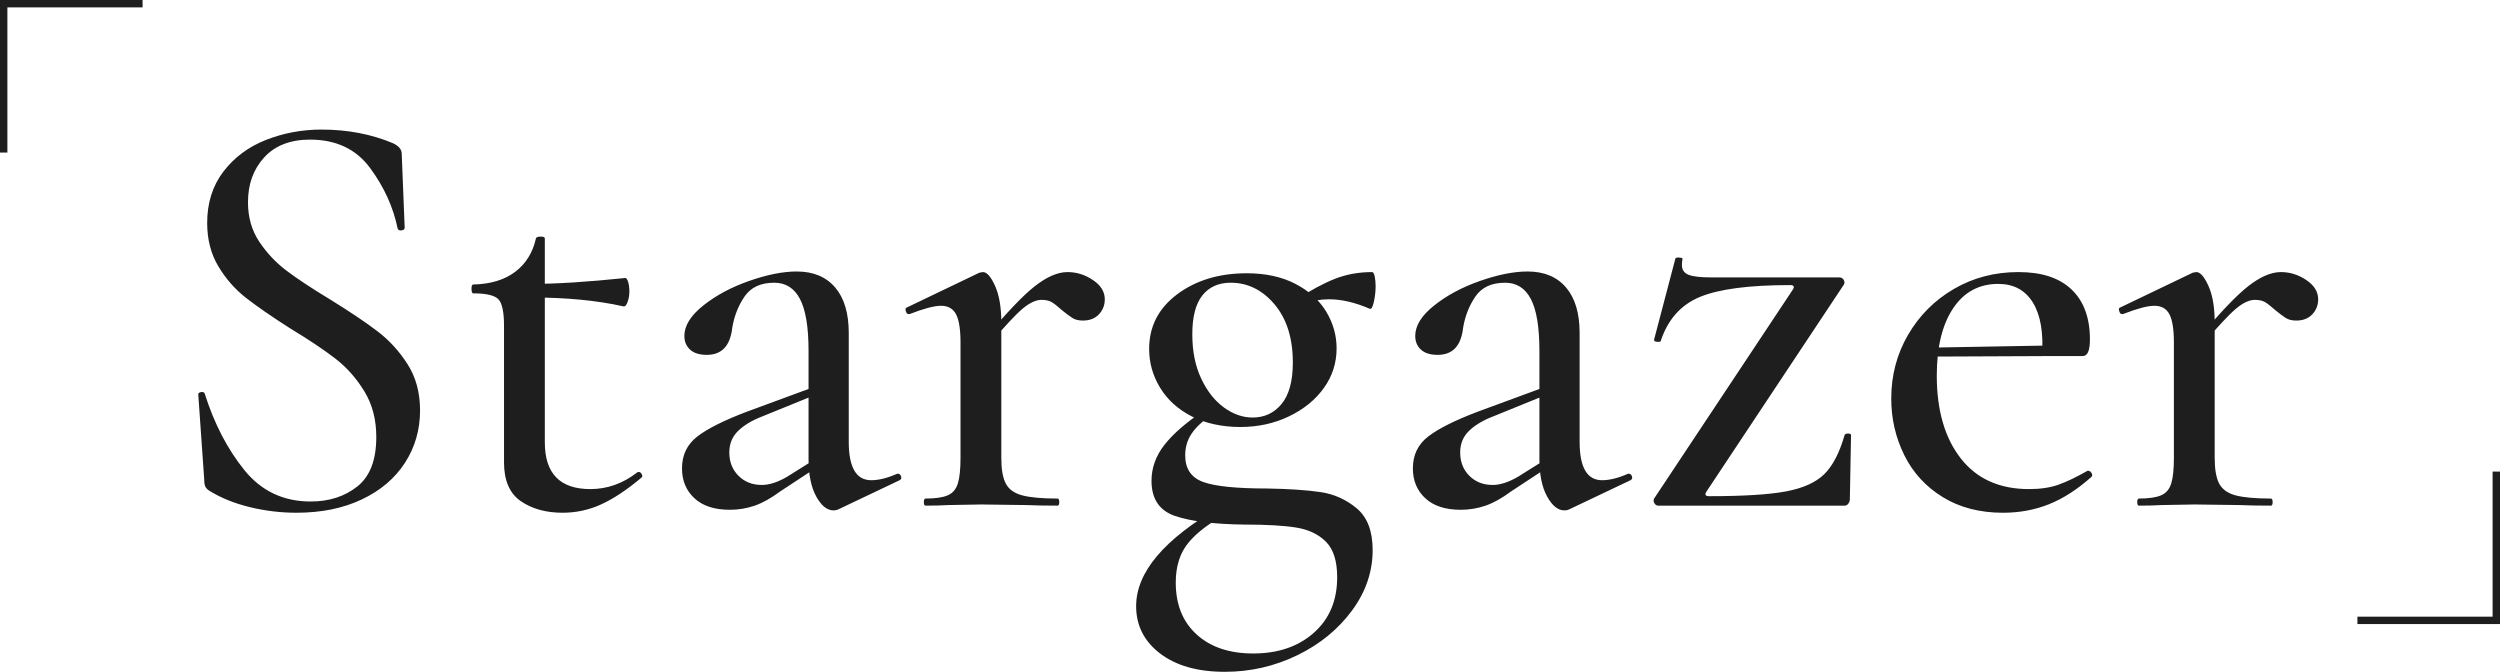 <svg xmlns="http://www.w3.org/2000/svg" viewBox="0 0 338.23 90.89"><path d="M35.07 32.69c1.01 1.52 2.24 2.83 3.68 3.92 1.44 1.09 3.44 2.41 6 3.96 2.67 1.65 4.79 3.08 6.36 4.28 1.57 1.2 2.92 2.68 4.04 4.44s1.68 3.84 1.68 6.24c0 2.61-.68 4.97-2.04 7.08-1.36 2.11-3.31 3.76-5.84 4.96-2.53 1.2-5.48 1.8-8.84 1.8-2.13 0-4.24-.25-6.32-.76s-3.89-1.24-5.44-2.2c-.27-.16-.45-.35-.56-.56-.11-.21-.16-.53-.16-.96l-.8-11.44c-.05-.21.07-.35.36-.4.29-.05.47.03.52.24 1.28 4.05 3.07 7.49 5.36 10.32 2.29 2.83 5.28 4.24 8.96 4.24 2.51 0 4.61-.68 6.32-2.04 1.71-1.36 2.56-3.59 2.56-6.68 0-2.35-.53-4.4-1.6-6.16-1.07-1.76-2.37-3.24-3.92-4.44-1.55-1.2-3.6-2.57-6.16-4.12-2.51-1.6-4.49-2.97-5.96-4.12-1.47-1.15-2.71-2.56-3.72-4.24-1.01-1.68-1.52-3.64-1.52-5.88 0-2.72.73-5.04 2.2-6.96 1.47-1.92 3.39-3.35 5.76-4.28 2.37-.93 4.87-1.4 7.48-1.4 3.52 0 6.75.61 9.68 1.84.8.37 1.2.85 1.2 1.44l.4 10c0 .21-.15.33-.44.36-.29.03-.47-.07-.52-.28-.59-2.88-1.83-5.6-3.72-8.16-1.89-2.56-4.6-3.84-8.12-3.84-2.67 0-4.73.8-6.2 2.4-1.47 1.6-2.2 3.63-2.2 6.08 0 2.03.51 3.8 1.52 5.32zm35.4 35.12c-1.52-1.04-2.28-2.79-2.28-5.24V44.09c0-1.87-.25-3.07-.76-3.6-.51-.53-1.64-.8-3.4-.8-.16 0-.24-.21-.24-.64 0-.37.08-.56.24-.56 2.35-.05 4.24-.63 5.68-1.72 1.44-1.09 2.37-2.6 2.8-4.52.05-.16.27-.24.64-.24s.56.08.56.24v27.6c0 4.21 2.05 6.32 6.16 6.32 2.29 0 4.4-.75 6.32-2.24.05-.05.13-.08.24-.08.16 0 .29.11.4.32.11.21.08.37-.08.48-1.97 1.65-3.79 2.85-5.44 3.6-1.65.75-3.39 1.12-5.2 1.12-2.24 0-4.12-.52-5.64-1.56zm1.48-27.56v-1.84c3.36 0 7.57-.27 12.64-.8.16 0 .29.19.4.56.11.37.16.8.16 1.28s-.08.95-.24 1.4c-.16.45-.35.65-.56.6-3.57-.8-7.71-1.2-12.4-1.2zm22 27.16c-1.12-1.04-1.68-2.39-1.68-4.04 0-1.81.69-3.25 2.08-4.32 1.39-1.07 3.63-2.19 6.72-3.36l9.12-3.36.24 1.04-7.28 2.96c-1.39.53-2.48 1.19-3.28 1.96-.8.77-1.2 1.75-1.2 2.92 0 1.28.41 2.33 1.24 3.16.83.83 1.88 1.24 3.16 1.24 1.01 0 2.16-.37 3.44-1.12l4.72-2.96.16 1.12-5.84 3.84c-1.23.91-2.37 1.55-3.44 1.92-1.07.37-2.19.56-3.36.56-2.08 0-3.68-.52-4.8-1.56zm18.8 1.64c-.85 0-1.63-.63-2.32-1.88s-1.04-2.95-1.04-5.08V47.45c0-3.2-.39-5.53-1.16-7-.77-1.47-1.93-2.2-3.48-2.2-1.81 0-3.15.61-4 1.84-.85 1.23-1.41 2.64-1.68 4.24-.27 2.45-1.41 3.68-3.44 3.68-1.01 0-1.77-.24-2.28-.72-.51-.48-.76-1.09-.76-1.84 0-1.39.85-2.76 2.56-4.12 1.71-1.36 3.77-2.47 6.2-3.32 2.43-.85 4.57-1.28 6.44-1.28 2.24 0 3.97.72 5.2 2.16 1.23 1.44 1.84 3.49 1.84 6.16v14.72c0 3.47 1.01 5.2 3.04 5.2 1.01 0 2.19-.29 3.52-.88h.08c.21 0 .36.12.44.36.08.24.01.41-.2.52l-8.24 3.92c-.21.11-.45.16-.72.16zm12.24-1.12c0-.32.08-.48.24-.48 1.33 0 2.33-.15 3-.44.67-.29 1.12-.83 1.36-1.6.24-.77.36-1.93.36-3.48v-15.6c0-1.76-.2-3.03-.6-3.8-.4-.77-1.08-1.16-2.04-1.16-.91 0-2.32.37-4.24 1.12h-.16c-.16 0-.28-.13-.36-.4-.08-.27-.04-.43.12-.48l9.84-4.72.48-.08c.53 0 1.08.63 1.64 1.88.56 1.25.84 2.89.84 4.92v18.32c0 1.55.2 2.71.6 3.48.4.77 1.13 1.31 2.2 1.6 1.07.29 2.67.44 4.8.44.16 0 .24.16.24.48s-.08.48-.24.48c-1.76 0-3.17-.03-4.24-.08l-6.08-.08-4.48.08c-.75.05-1.76.08-3.04.08-.16 0-.24-.16-.24-.48zm15-29.2c1.63-1.28 3.11-1.92 4.44-1.92 1.23 0 2.37.36 3.44 1.08 1.07.72 1.6 1.59 1.6 2.6 0 .8-.27 1.48-.8 2.04s-1.25.84-2.16.84c-.59 0-1.07-.12-1.44-.36-.37-.24-.85-.6-1.44-1.08-.53-.48-.97-.83-1.32-1.04-.35-.21-.81-.32-1.4-.32-.75 0-1.59.39-2.52 1.16-.93.77-2.49 2.44-4.68 5l-.48-.88c2.88-3.47 5.13-5.84 6.76-7.12zm16.96 49.68c-2.16-1.65-3.24-3.79-3.24-6.4 0-4.59 3.79-9.07 11.36-13.44l.88.96c-2.24 1.17-3.95 2.45-5.12 3.84-1.17 1.39-1.76 3.2-1.76 5.44 0 2.99.95 5.33 2.84 7.04s4.44 2.56 7.64 2.56c3.36 0 6.09-.93 8.2-2.8 2.11-1.87 3.16-4.37 3.16-7.52 0-2.19-.51-3.79-1.52-4.8-1.01-1.01-2.36-1.65-4.04-1.92-1.68-.27-4.01-.4-7-.4-4.11-.05-7.23-.44-9.36-1.16-2.13-.72-3.2-2.31-3.2-4.76 0-1.76.59-3.39 1.76-4.88 1.17-1.49 2.96-3.04 5.36-4.64l.88.64c-1.23.91-2.11 1.77-2.64 2.6-.53.83-.8 1.77-.8 2.84 0 1.81.81 3.01 2.44 3.6 1.63.59 4.52.88 8.68.88 2.93.05 5.32.21 7.16.48 1.84.27 3.48 1 4.92 2.2 1.44 1.2 2.16 3.08 2.16 5.64 0 2.93-.93 5.67-2.8 8.2-1.87 2.53-4.33 4.55-7.4 6.04-3.07 1.49-6.33 2.24-9.8 2.24-3.68 0-6.6-.83-8.76-2.48zm4.28-32.08c-1.87-.96-3.29-2.25-4.28-3.88-.99-1.63-1.48-3.37-1.48-5.24 0-3.04 1.27-5.51 3.8-7.4 2.53-1.89 5.67-2.84 9.4-2.84 2.56 0 4.76.48 6.6 1.44s3.23 2.21 4.16 3.76c.93 1.55 1.4 3.2 1.4 4.96 0 1.97-.57 3.76-1.72 5.36-1.15 1.6-2.72 2.88-4.72 3.84s-4.2 1.44-6.6 1.44-4.69-.48-6.56-1.44zm12.16-1.68c1.01-1.23 1.52-3.09 1.52-5.6 0-3.31-.83-5.93-2.48-7.88-1.65-1.95-3.63-2.92-5.92-2.92-1.65 0-2.93.57-3.84 1.72-.91 1.15-1.36 2.89-1.36 5.24s.4 4.29 1.2 6c.8 1.71 1.83 3.01 3.08 3.92 1.25.91 2.55 1.36 3.88 1.36 1.6 0 2.91-.61 3.92-1.84zm7.2-16.92c1.54-.61 3.22-.92 5.04-.92.16 0 .28.2.36.6s.12.84.12 1.32c0 .69-.08 1.4-.24 2.12-.16.72-.35 1.03-.56.92-1.97-.85-3.81-1.28-5.52-1.28-1.12 0-2.37.21-3.76.64l-.64 2 .08-2.64c1.87-1.23 3.57-2.15 5.12-2.76zm12.24 29.68c-1.12-1.04-1.68-2.39-1.68-4.04 0-1.81.69-3.25 2.08-4.32 1.39-1.07 3.63-2.19 6.72-3.36l9.12-3.36.24 1.04-7.28 2.96c-1.39.53-2.48 1.19-3.28 1.96-.8.77-1.2 1.75-1.2 2.92 0 1.28.41 2.33 1.24 3.16.83.83 1.88 1.24 3.16 1.24 1.01 0 2.16-.37 3.44-1.12l4.72-2.96.16 1.12-5.84 3.84c-1.23.91-2.37 1.55-3.44 1.92-1.07.37-2.19.56-3.36.56-2.08 0-3.68-.52-4.8-1.56zm18.8 1.64c-.85 0-1.63-.63-2.32-1.88s-1.04-2.95-1.04-5.08V47.45c0-3.2-.39-5.53-1.16-7-.77-1.47-1.93-2.2-3.48-2.2-1.81 0-3.15.61-4 1.84-.85 1.23-1.41 2.64-1.68 4.24-.27 2.45-1.41 3.68-3.44 3.68-1.01 0-1.77-.24-2.28-.72-.51-.48-.76-1.09-.76-1.84 0-1.39.85-2.76 2.56-4.12 1.71-1.36 3.77-2.47 6.2-3.32 2.43-.85 4.57-1.28 6.44-1.28 2.24 0 3.97.72 5.2 2.16 1.23 1.44 1.84 3.49 1.84 6.16v14.72c0 3.47 1.01 5.2 3.04 5.2 1.01 0 2.19-.29 3.52-.88h.08c.21 0 .36.12.44.36s.01.41-.2.52l-8.24 3.92c-.21.11-.45.16-.72.16zm30.56-30.48c-5.55 0-9.61.53-12.2 1.6s-4.36 3.07-5.32 6c0 .05-.11.08-.32.08-.43 0-.61-.11-.56-.32l2.88-10.96c.05-.11.24-.15.56-.12.32.03.45.09.4.2-.05.21-.08.48-.08.8 0 .64.29 1.08.88 1.32s1.6.36 3.04.36h17.36c.27 0 .47.11.6.32.13.21.15.43.04.64l-18.64 28.08c-.21.37-.08.56.4.56 4.59 0 8.04-.21 10.36-.64 2.32-.43 4.05-1.2 5.2-2.32 1.15-1.12 2.07-2.88 2.76-5.28.05-.16.21-.24.48-.24s.4.08.4.24l-.16 8.64c0 .21-.07.41-.2.6s-.31.28-.52.28h-25.2c-.21 0-.39-.11-.52-.32-.13-.21-.15-.43-.04-.64l18.8-28.32c.21-.37.08-.56-.4-.56zm20.64 28.68c-2.29-1.41-4.03-3.31-5.2-5.68-1.17-2.37-1.76-4.92-1.76-7.64 0-3.15.76-6.03 2.28-8.64 1.52-2.61 3.59-4.68 6.2-6.2 2.61-1.52 5.52-2.28 8.72-2.28s5.55.79 7.2 2.36c1.65 1.57 2.48 3.83 2.48 6.76 0 1.49-.32 2.24-.96 2.24h-5.52c.21-3.15-.2-5.56-1.24-7.24-1.04-1.68-2.6-2.52-4.68-2.52-2.61 0-4.65 1.11-6.12 3.32-1.47 2.21-2.2 5.24-2.2 9.08 0 4.69 1.08 8.43 3.24 11.2 2.16 2.77 5.24 4.16 9.24 4.16 1.55 0 2.88-.2 4-.6 1.12-.4 2.43-1.03 3.92-1.88h.08c.16 0 .31.09.44.28.13.19.15.36.04.52-1.92 1.71-3.84 2.95-5.76 3.72s-4 1.16-6.24 1.16c-3.15 0-5.87-.71-8.16-2.12zm-2.72-20.2l17.92-.32v1.44l-17.84.08-.08-1.2zm29.04 20.88c0-.32.08-.48.24-.48 1.33 0 2.33-.15 3-.44.67-.29 1.12-.83 1.36-1.6.24-.77.36-1.93.36-3.48v-15.6c0-1.76-.2-3.03-.6-3.8-.4-.77-1.08-1.16-2.04-1.16-.91 0-2.32.37-4.24 1.12h-.16c-.16 0-.28-.13-.36-.4-.08-.27-.04-.43.12-.48l9.84-4.72.48-.08c.53 0 1.08.63 1.64 1.88.56 1.25.84 2.89.84 4.92v18.32c0 1.55.2 2.71.6 3.48.4.77 1.13 1.31 2.2 1.6 1.07.29 2.67.44 4.8.44.16 0 .24.16.24.48s-.08.48-.24.48c-1.76 0-3.17-.03-4.24-.08l-6.08-.08-4.48.08c-.75.05-1.76.08-3.04.08-.16 0-.24-.16-.24-.48zm15-29.2c1.63-1.28 3.11-1.92 4.44-1.92 1.23 0 2.37.36 3.44 1.08 1.07.72 1.6 1.59 1.6 2.6 0 .8-.27 1.48-.8 2.04s-1.25.84-2.16.84c-.59 0-1.07-.12-1.44-.36-.37-.24-.85-.6-1.44-1.08-.53-.48-.97-.83-1.32-1.04s-.81-.32-1.4-.32c-.75 0-1.59.39-2.52 1.16-.93.77-2.49 2.44-4.68 5l-.48-.88c2.88-3.47 5.13-5.84 6.76-7.12z" fill="#1e1e1e"/><path d="M337.73 63.8v20.13h-18.79M.5 20.64V.5h18.79" fill="none" stroke="#1e1e1e" stroke-miterlimit="10"/></svg>